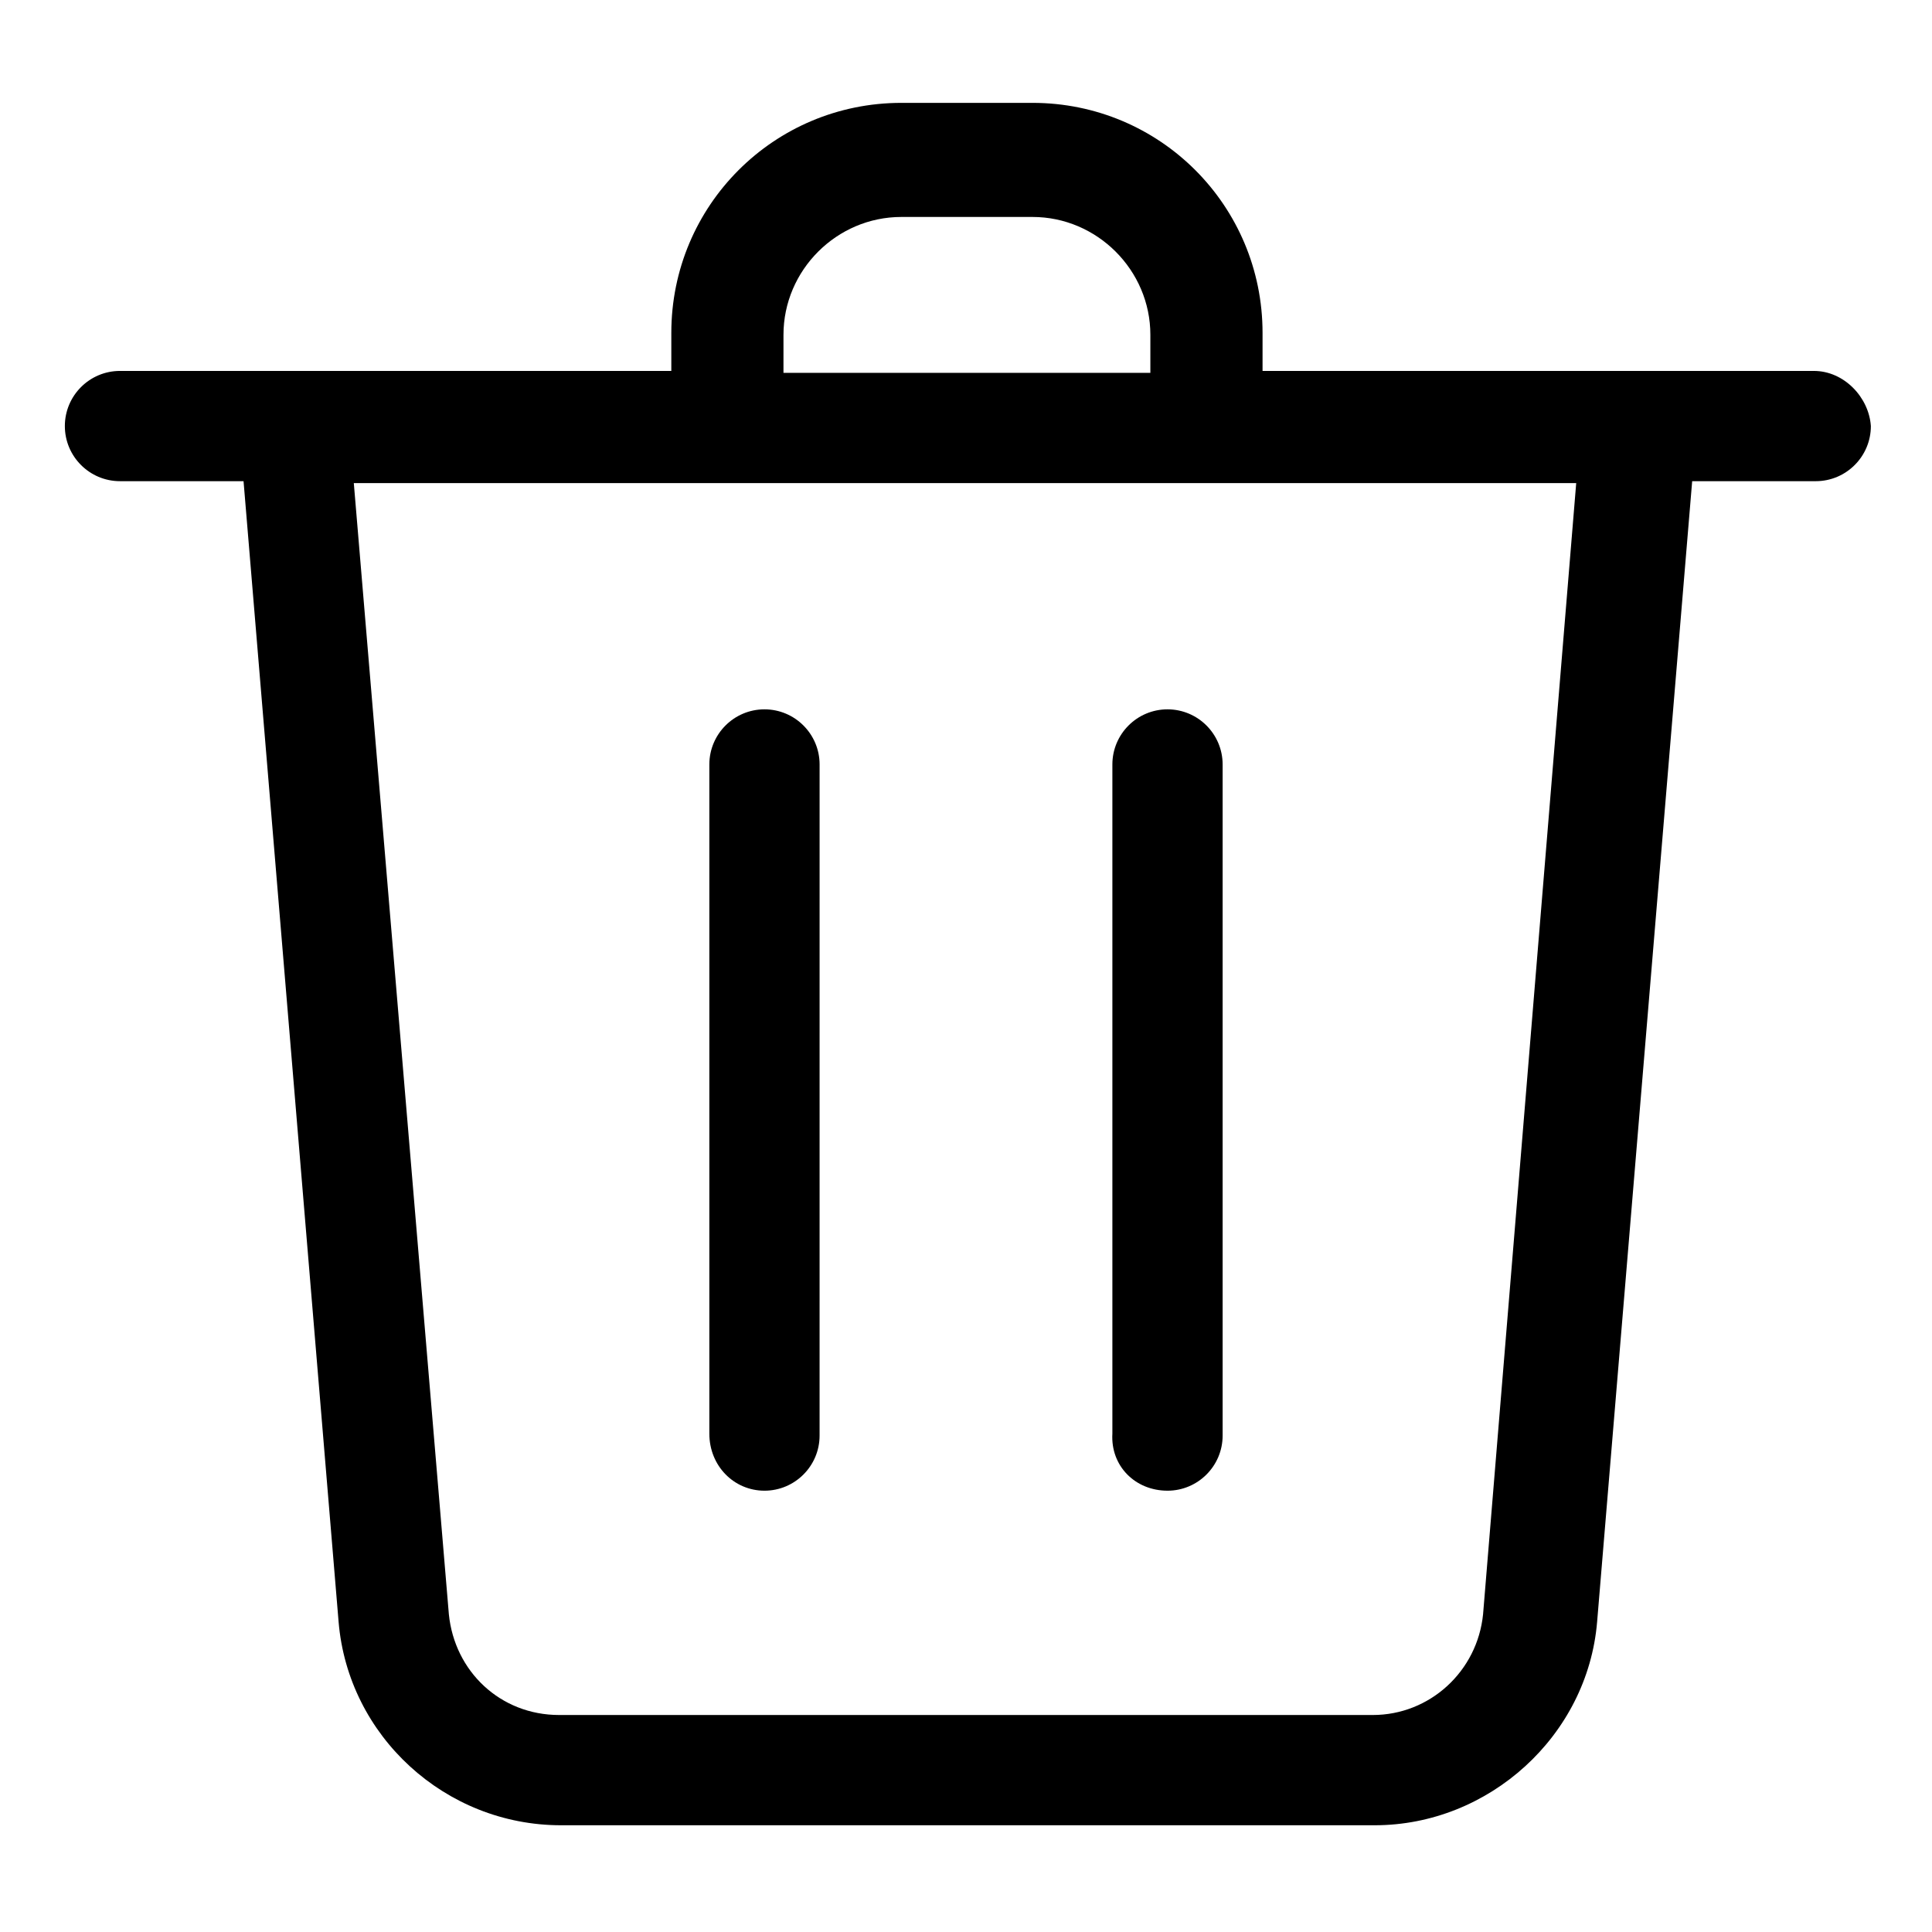 <?xml version="1.0" encoding="UTF-8"?>
<!-- Uploaded to: ICON Repo, www.svgrepo.com, Generator: ICON Repo Mixer Tools -->
<svg fill="#000000" width="800px" height="800px" version="1.1" viewBox="144 144 512 512" xmlns="http://www.w3.org/2000/svg">
 <g>
  <path d="m624.7 242.3h-146.11v-10.078c0-33.754-27.207-60.961-60.961-60.961h-34.762c-33.754 0-60.961 27.207-60.961 60.961v10.078h-146.11c-8.062 0-14.609 6.551-14.609 14.609 0 8.062 6.551 14.609 14.609 14.609h32.746l25.191 302.29c2.519 30.23 28.215 53.906 58.945 53.906h215.63c30.23 0 56.426-23.68 58.945-53.906l25.191-302.29h32.746c8.062 0 14.609-6.551 14.609-14.609-0.5-7.555-7.051-14.609-15.109-14.609zm-273.07-9.57c0-17.129 14.105-31.234 31.234-31.234h34.762c17.129 0 31.234 14.105 31.234 31.234v10.078l-97.23-0.004zm185.4 339.06c-1.512 15.113-14.105 26.703-29.223 26.703h-215.63c-15.617 0-27.711-11.586-29.223-26.703l-25.191-299.77h323.95z"/>
  <path d="m346.59 539.05c8.062 0 14.609-6.551 14.609-14.609l0.004-177.85c0-8.062-6.551-14.609-14.609-14.609-8.062 0-14.609 6.551-14.609 14.609v177.34c-0.004 8.566 6.547 15.117 14.605 15.117z"/>
  <path d="m453.4 539.05c8.062 0 14.609-6.551 14.609-14.609v-177.85c0-8.062-6.551-14.609-14.609-14.609-8.062 0-14.609 6.551-14.609 14.609v177.34c-0.504 8.566 6.043 15.117 14.609 15.117z"/>
 </g>
</svg>
